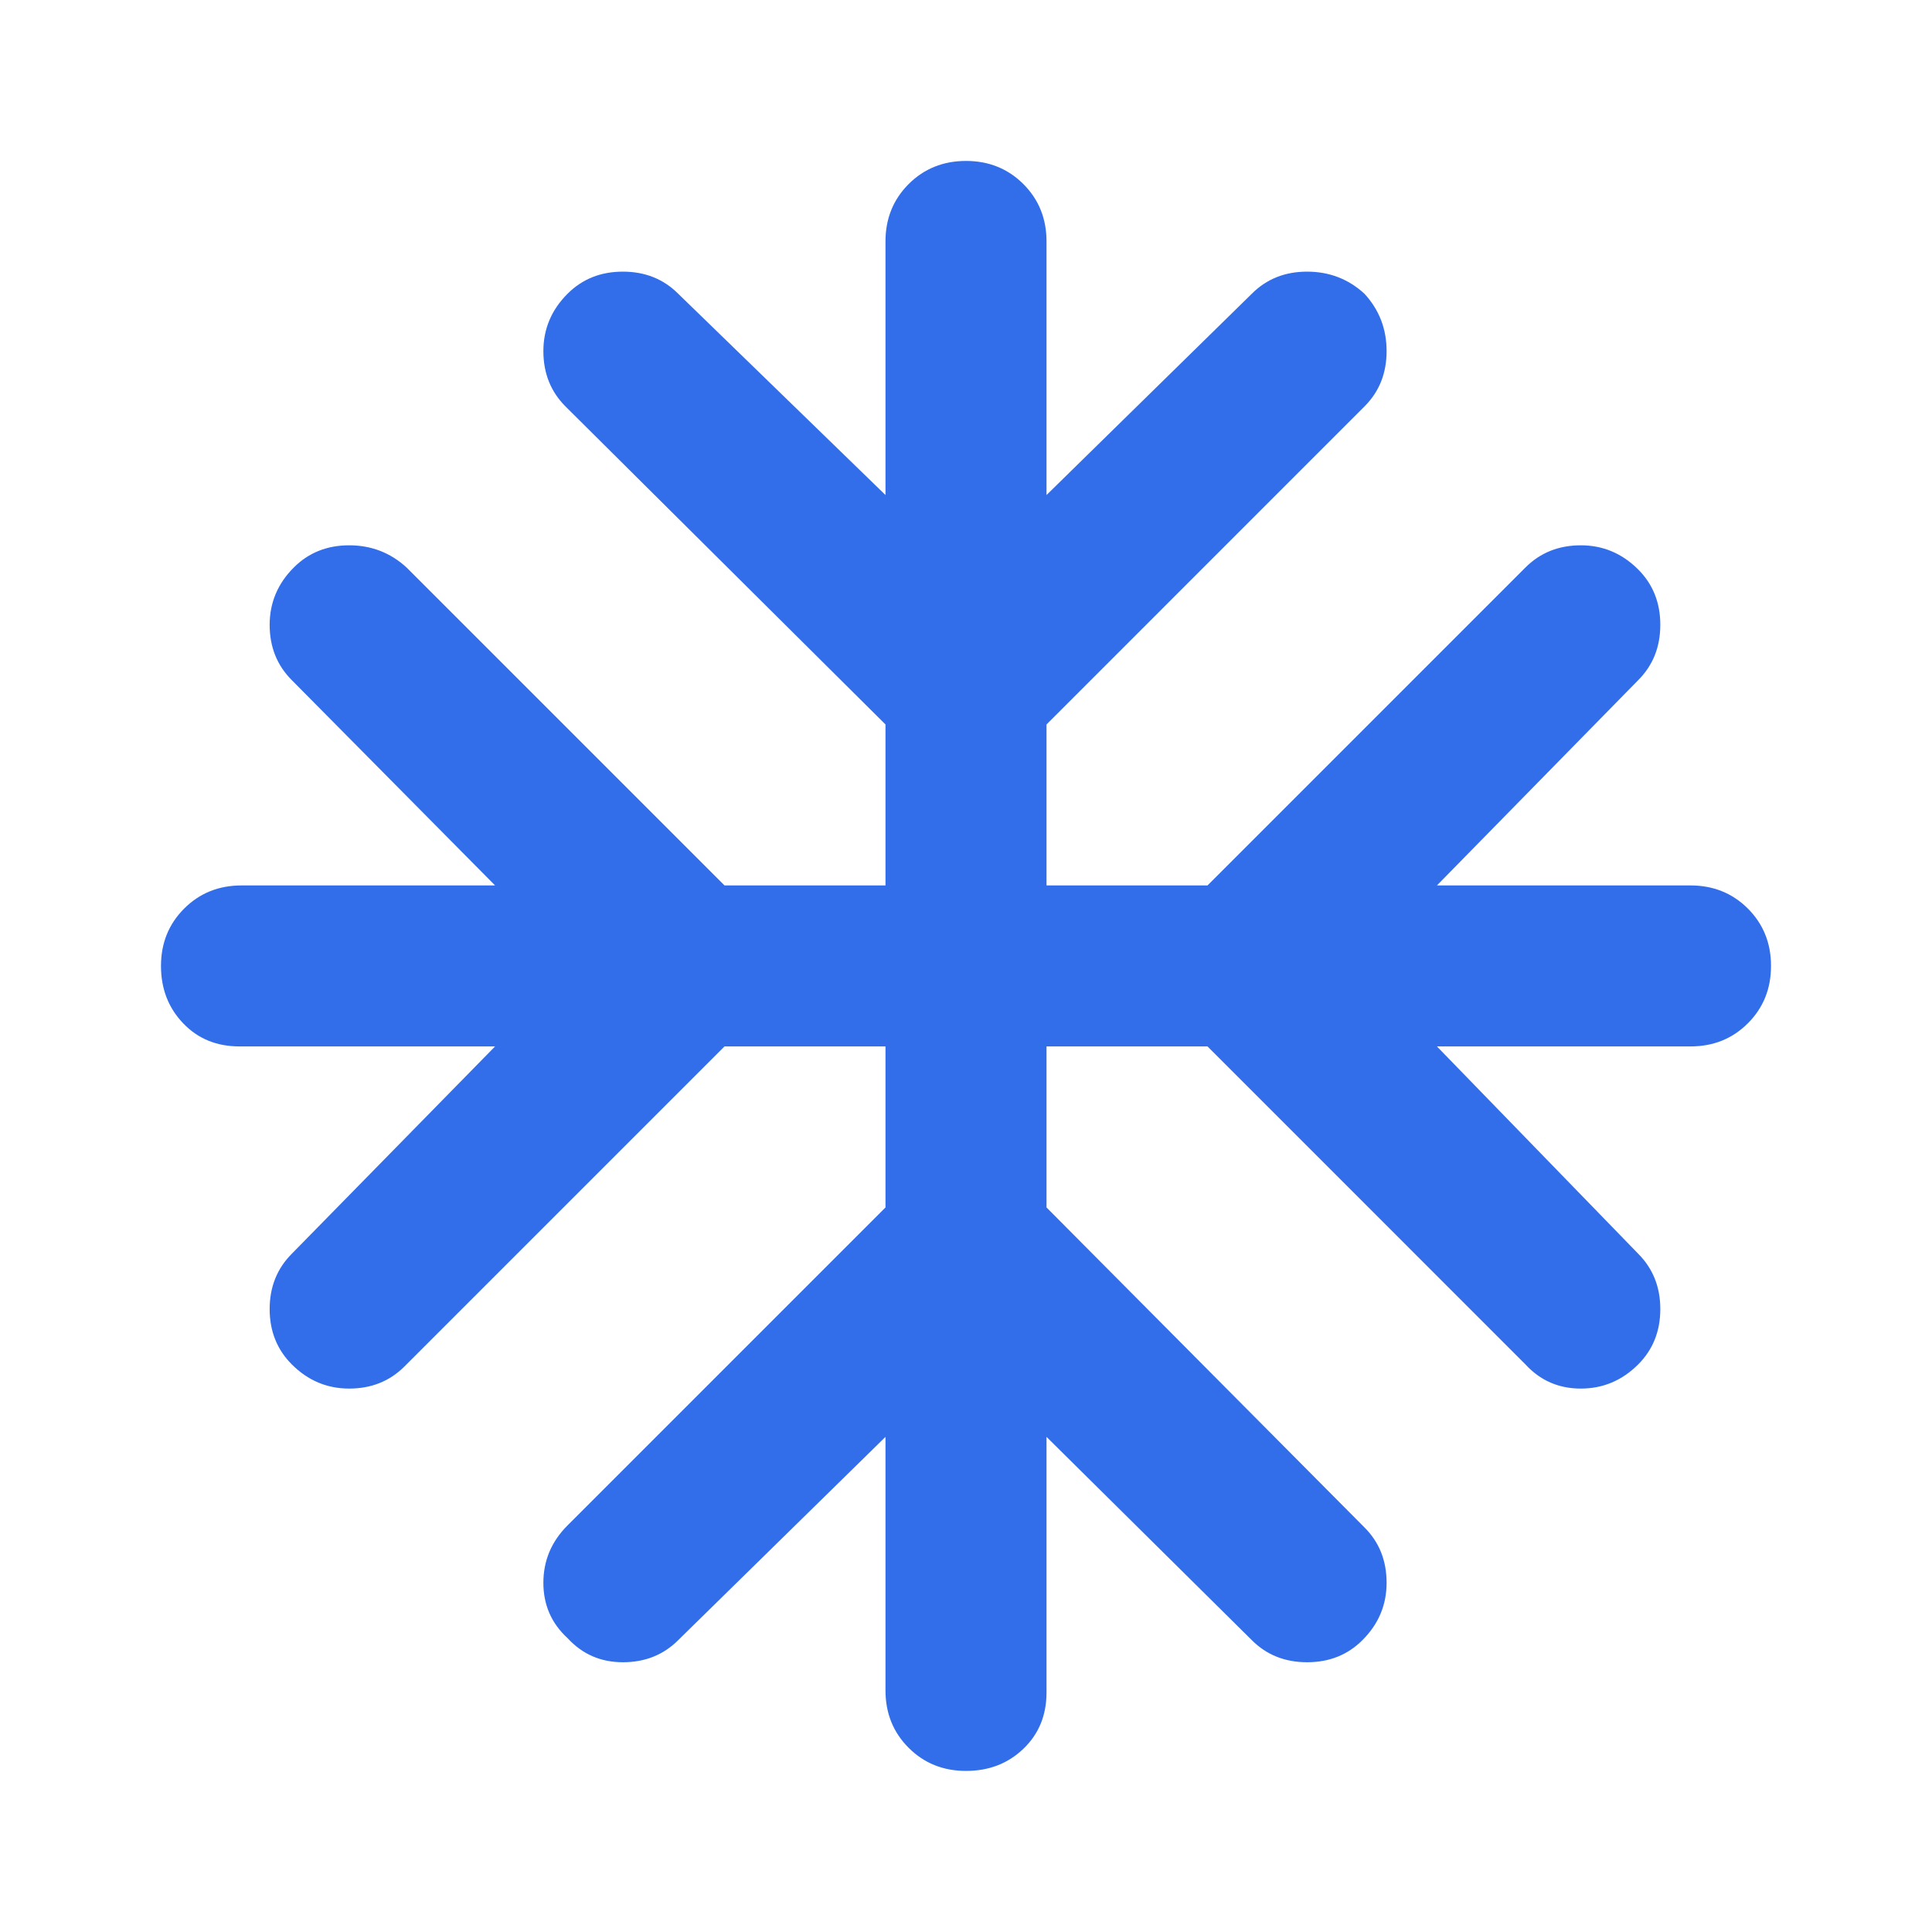 <svg width="40" height="40" viewBox="0 0 40 40" fill="none" xmlns="http://www.w3.org/2000/svg">
<path d="M18.333 29.749L14.042 33.957C13.736 34.263 13.354 34.415 12.896 34.415C12.438 34.415 12.056 34.249 11.75 33.915C11.417 33.61 11.25 33.228 11.25 32.77C11.25 32.311 11.417 31.915 11.75 31.582L18.333 24.999V21.665H15L8.375 28.29C8.069 28.596 7.688 28.749 7.229 28.749C6.771 28.749 6.375 28.582 6.042 28.249C5.736 27.943 5.583 27.561 5.583 27.103C5.583 26.645 5.736 26.263 6.042 25.957L10.25 21.665H4.958C4.486 21.665 4.097 21.506 3.792 21.186C3.486 20.867 3.333 20.471 3.333 19.999C3.333 19.526 3.493 19.131 3.813 18.811C4.132 18.492 4.528 18.332 5 18.332H10.25L6.042 14.082C5.736 13.777 5.583 13.395 5.583 12.936C5.583 12.478 5.75 12.082 6.083 11.749C6.389 11.443 6.771 11.29 7.229 11.29C7.688 11.29 8.083 11.443 8.417 11.749L15 18.332H18.333V14.999L11.708 8.415C11.403 8.11 11.25 7.728 11.25 7.27C11.25 6.811 11.417 6.415 11.75 6.082C12.056 5.776 12.438 5.624 12.896 5.624C13.354 5.624 13.736 5.776 14.042 6.082L18.333 10.249V4.999C18.333 4.526 18.493 4.131 18.812 3.811C19.132 3.492 19.528 3.332 20 3.332C20.472 3.332 20.868 3.492 21.188 3.811C21.507 4.131 21.667 4.526 21.667 4.999V10.249L25.917 6.082C26.222 5.776 26.604 5.624 27.062 5.624C27.521 5.624 27.917 5.776 28.25 6.082C28.556 6.415 28.708 6.811 28.708 7.27C28.708 7.728 28.556 8.11 28.25 8.415L21.667 14.999V18.332H25L31.583 11.749C31.889 11.443 32.271 11.29 32.729 11.29C33.188 11.29 33.583 11.457 33.917 11.79C34.222 12.096 34.375 12.478 34.375 12.936C34.375 13.395 34.222 13.777 33.917 14.082L29.75 18.332H35C35.472 18.332 35.868 18.492 36.188 18.811C36.507 19.131 36.667 19.526 36.667 19.999C36.667 20.471 36.507 20.867 36.188 21.186C35.868 21.506 35.472 21.665 35 21.665H29.75L33.917 25.957C34.222 26.263 34.375 26.645 34.375 27.103C34.375 27.561 34.222 27.943 33.917 28.249C33.583 28.582 33.188 28.749 32.729 28.749C32.271 28.749 31.889 28.582 31.583 28.249L25 21.665H21.667V24.999L28.25 31.624C28.556 31.929 28.708 32.311 28.708 32.77C28.708 33.228 28.542 33.624 28.208 33.957C27.903 34.263 27.521 34.415 27.062 34.415C26.604 34.415 26.222 34.263 25.917 33.957L21.667 29.749V35.04C21.667 35.513 21.507 35.901 21.188 36.207C20.868 36.513 20.472 36.665 20 36.665C19.528 36.665 19.132 36.506 18.812 36.186C18.493 35.867 18.333 35.471 18.333 34.999V29.749Z" fill="#326EE9"/>
</svg>
